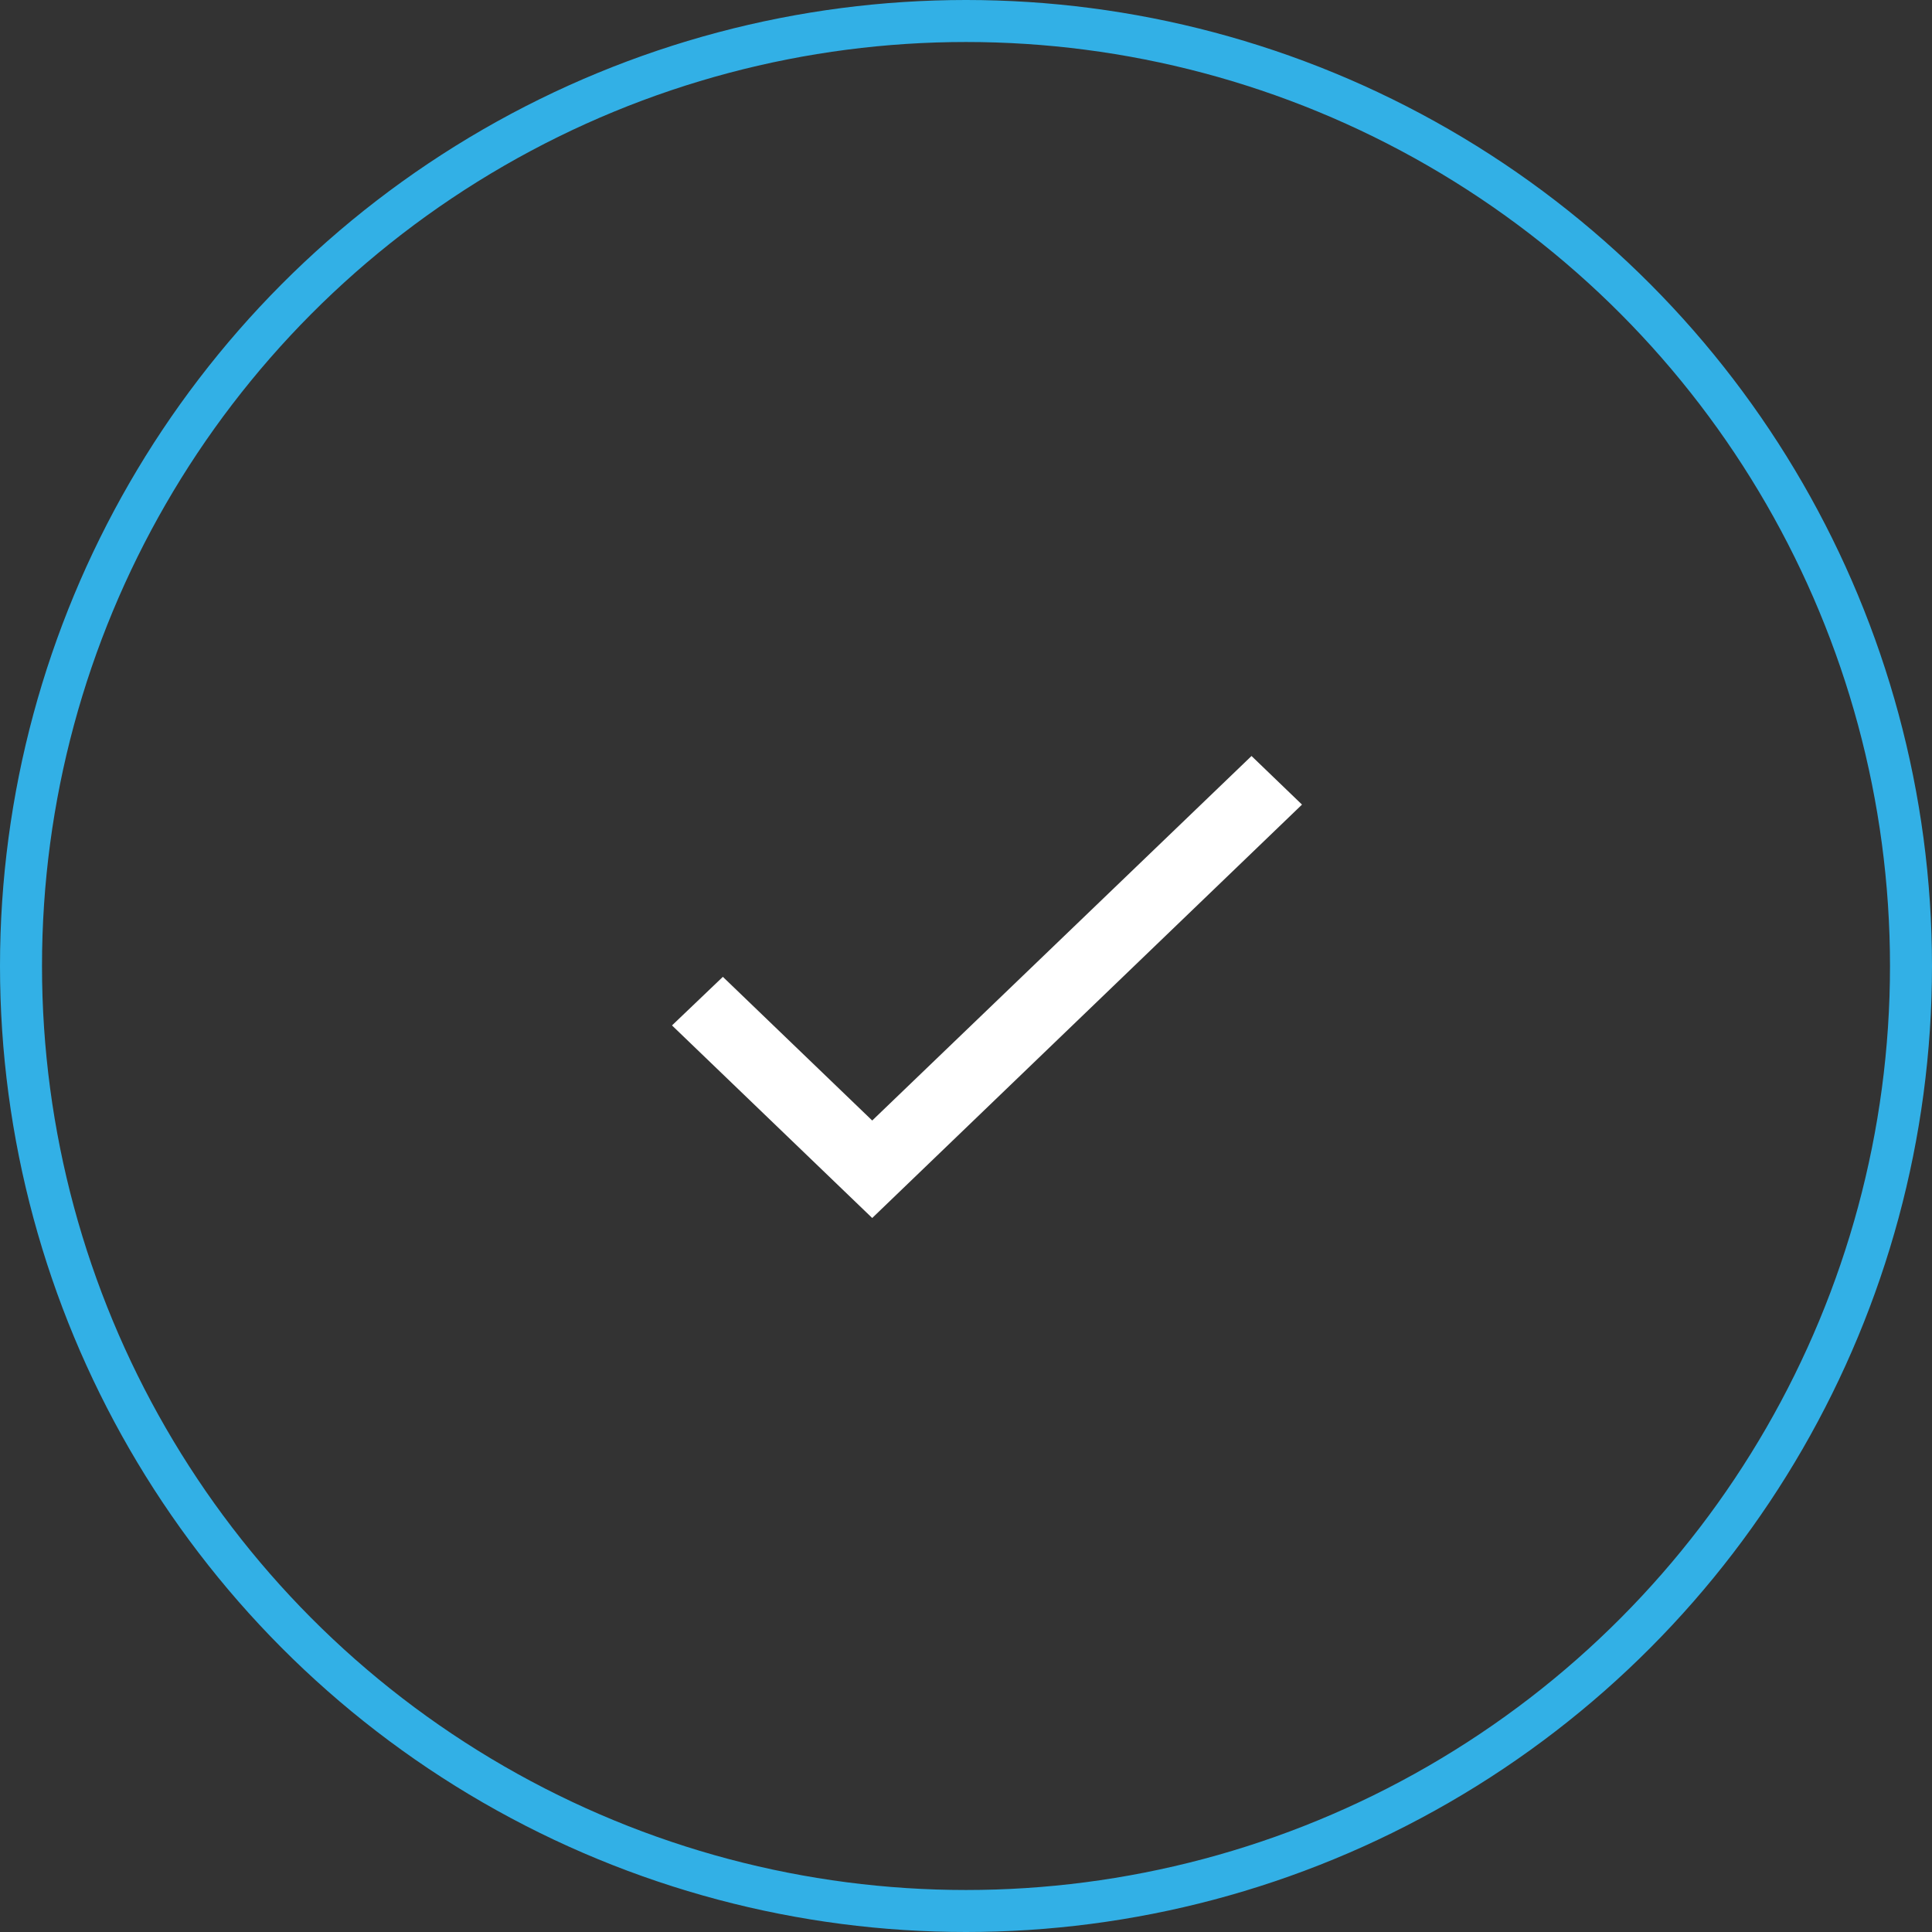 <?xml version="1.0" encoding="UTF-8"?> <svg xmlns="http://www.w3.org/2000/svg" width="46" height="46" viewBox="0 0 46 46" fill="none"><rect x="0" y="0" width="46" height="46" fill="#333333" stroke="none"/> <circle cx="23" cy="23" r="22.5" stroke="#32B0E6"></circle> <path d="M20.767 26.679L17.211 23.258L16 24.415L20.767 29L31 19.157L29.798 18L20.767 26.679Z" fill="white"></path> </svg> 